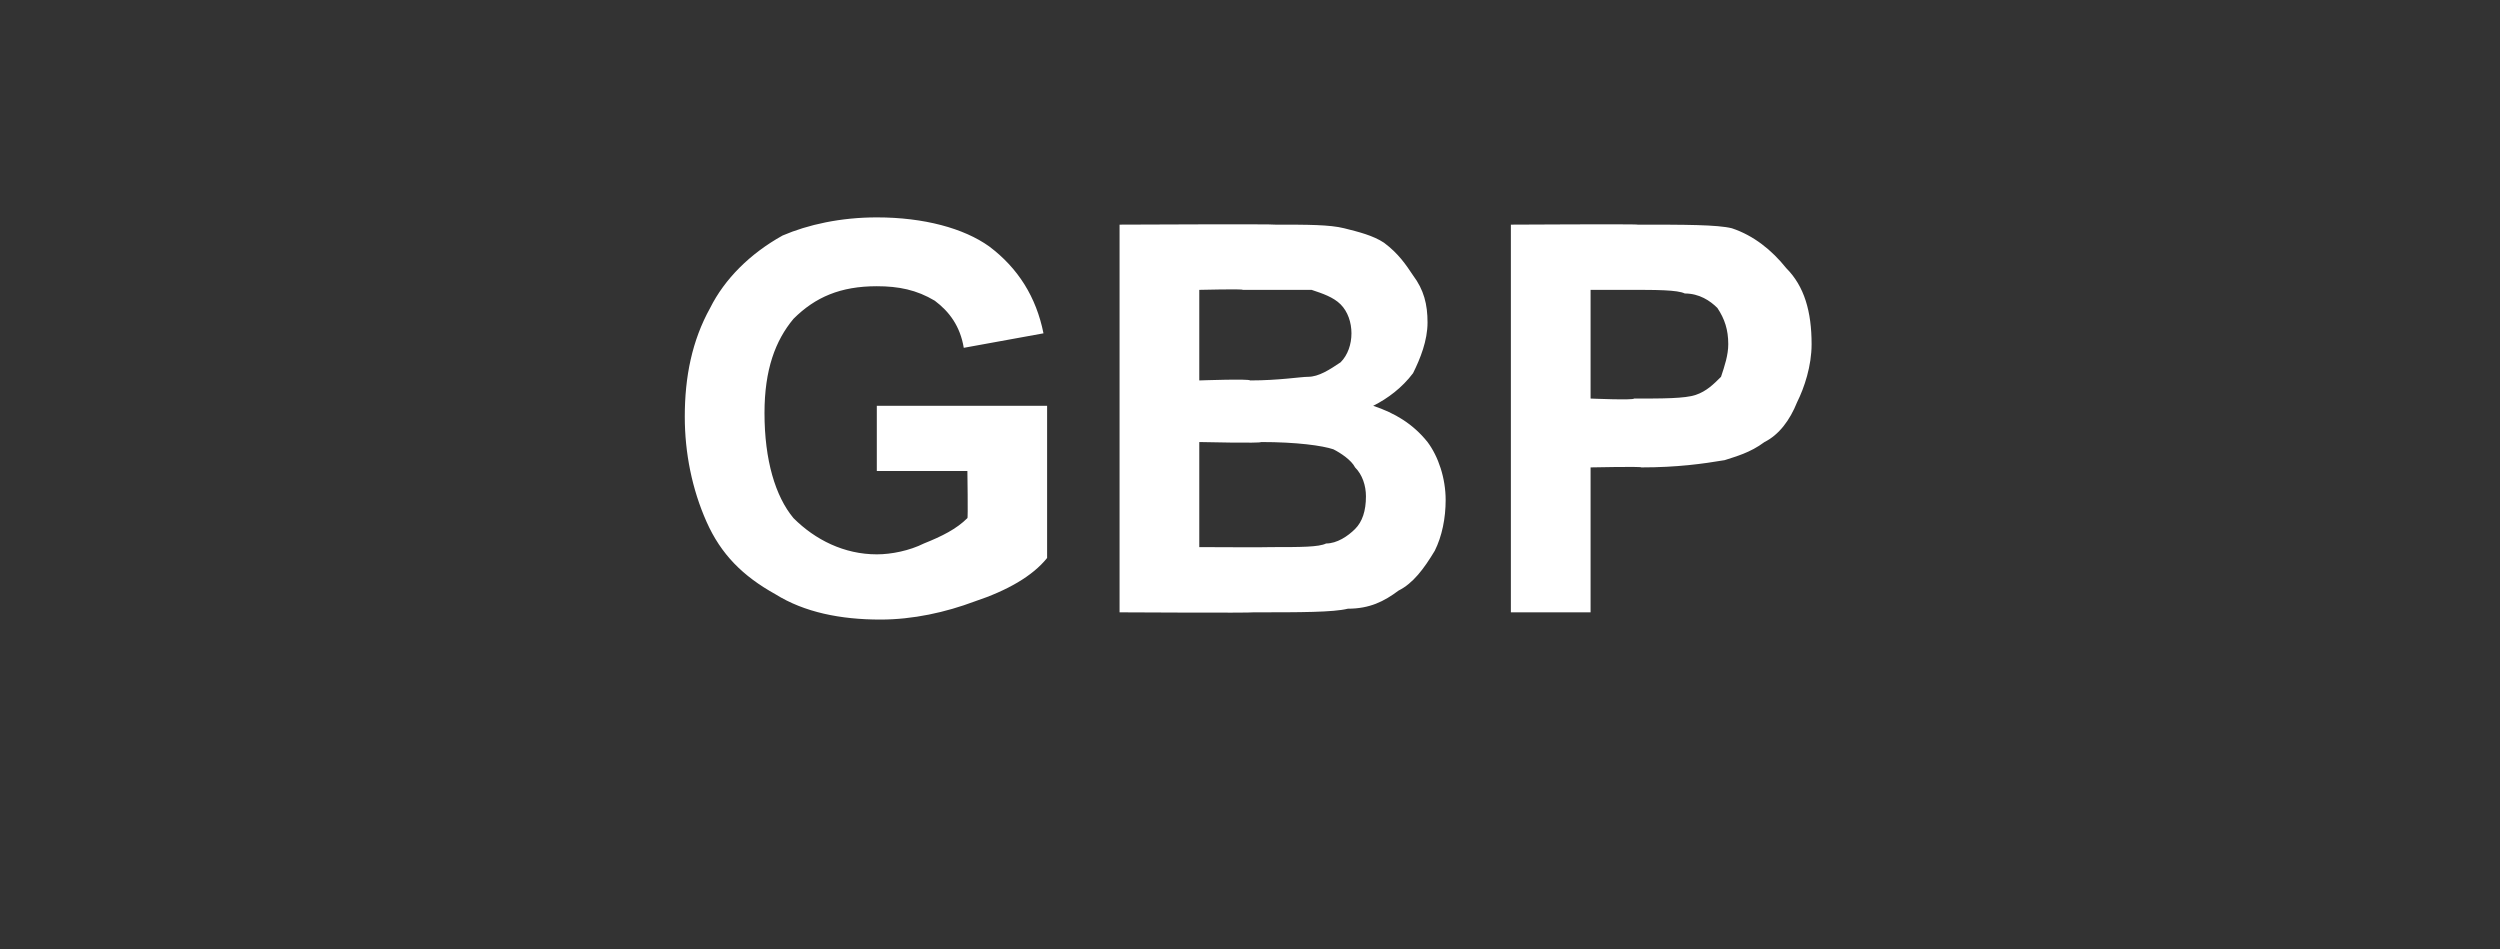 <?xml version="1.0" standalone="no"?><!DOCTYPE svg PUBLIC "-//W3C//DTD SVG 1.1//EN" "http://www.w3.org/Graphics/SVG/1.1/DTD/svg11.dtd"><svg xmlns="http://www.w3.org/2000/svg" version="1.1" width="69px" height="26.2px" viewBox="0 -6 69 26.2" style="top:-6px"><rect x="0" y="-6" width="69" height="26.2" fill="#333333" stroke="none"/><desc>GBP</desc><defs/><g id="Polygon48473"><path d="m24.2 7l0-1.8l4.7 0c0 0 0 4.24 0 4.2c-.4.5-1.1.9-2 1.2c-.8.3-1.7.5-2.6.5c-1.1 0-2.1-.2-2.9-.7c-.9-.5-1.5-1.1-1.9-2c-.4-.9-.6-1.9-.6-2.9c0-1.1.2-2.1.7-3c.4-.8 1.1-1.5 2-2c.7-.3 1.6-.5 2.6-.5c1.3 0 2.4.3 3.1.8c.8.6 1.3 1.4 1.5 2.4c0 0-2.2.4-2.2.4c-.1-.6-.4-1-.8-1.3c-.5-.3-1-.4-1.6-.4c-1 0-1.7.3-2.3.9c-.5.6-.8 1.4-.8 2.6c0 1.3.3 2.3.8 2.9c.6.6 1.4 1 2.3 1c.4 0 .9-.1 1.3-.3c.5-.2.9-.4 1.2-.7c.02.03 0-1.3 0-1.3l-2.5 0zm6.7-6.8c0 0 4.3-.02 4.3 0c.9 0 1.5 0 1.9.1c.4.1.8.2 1.1.4c.4.3.6.6.8.9c.3.4.4.8.4 1.3c0 .5-.2 1-.4 1.4c-.3.4-.7.7-1.1.9c.6.2 1.1.5 1.5 1c.3.4.5 1 .5 1.6c0 .5-.1 1-.3 1.4c-.3.5-.6.9-1 1.1c-.4.3-.8.5-1.4.5c-.4.1-1.3.1-2.6.1c-.03.02-3.7 0-3.7 0l0-10.7zm2.2 1.8l0 2.5c0 0 1.4-.05 1.4 0c.8 0 1.4-.1 1.6-.1c.3 0 .6-.2.9-.4c.2-.2.3-.5.3-.8c0-.3-.1-.6-.3-.8c-.2-.2-.5-.3-.8-.4c-.2 0-.9 0-1.9 0c.02-.03-1.2 0-1.2 0zm0 4.2l0 2.9c0 0 1.99.01 2 0c.8 0 1.3 0 1.5-.1c.3 0 .6-.2.8-.4c.2-.2.3-.5.3-.9c0-.3-.1-.6-.3-.8c-.1-.2-.4-.4-.6-.5c-.3-.1-1-.2-2-.2c.03.04-1.7 0-1.7 0zm8.6 4.7l0-10.7c0 0 3.52-.02 3.5 0c1.3 0 2.2 0 2.6.1c.6.2 1.1.6 1.5 1.1c.5.5.7 1.2.7 2.1c0 .6-.2 1.2-.4 1.6c-.2.5-.5.9-.9 1.1c-.4.3-.8.4-1.1.5c-.6.1-1.3.2-2.3.2c.02-.03-1.4 0-1.4 0l0 4l-2.2 0zm2.2-8.9l0 3c0 0 1.19.05 1.2 0c.8 0 1.4 0 1.7-.1c.3-.1.5-.3.7-.5c.1-.3.2-.6.2-.9c0-.4-.1-.7-.3-1c-.2-.2-.5-.4-.9-.4c-.2-.1-.8-.1-1.5-.1c-.05 0-1.1 0-1.1 0z" stroke="none" fill="#fff"/></g></svg>